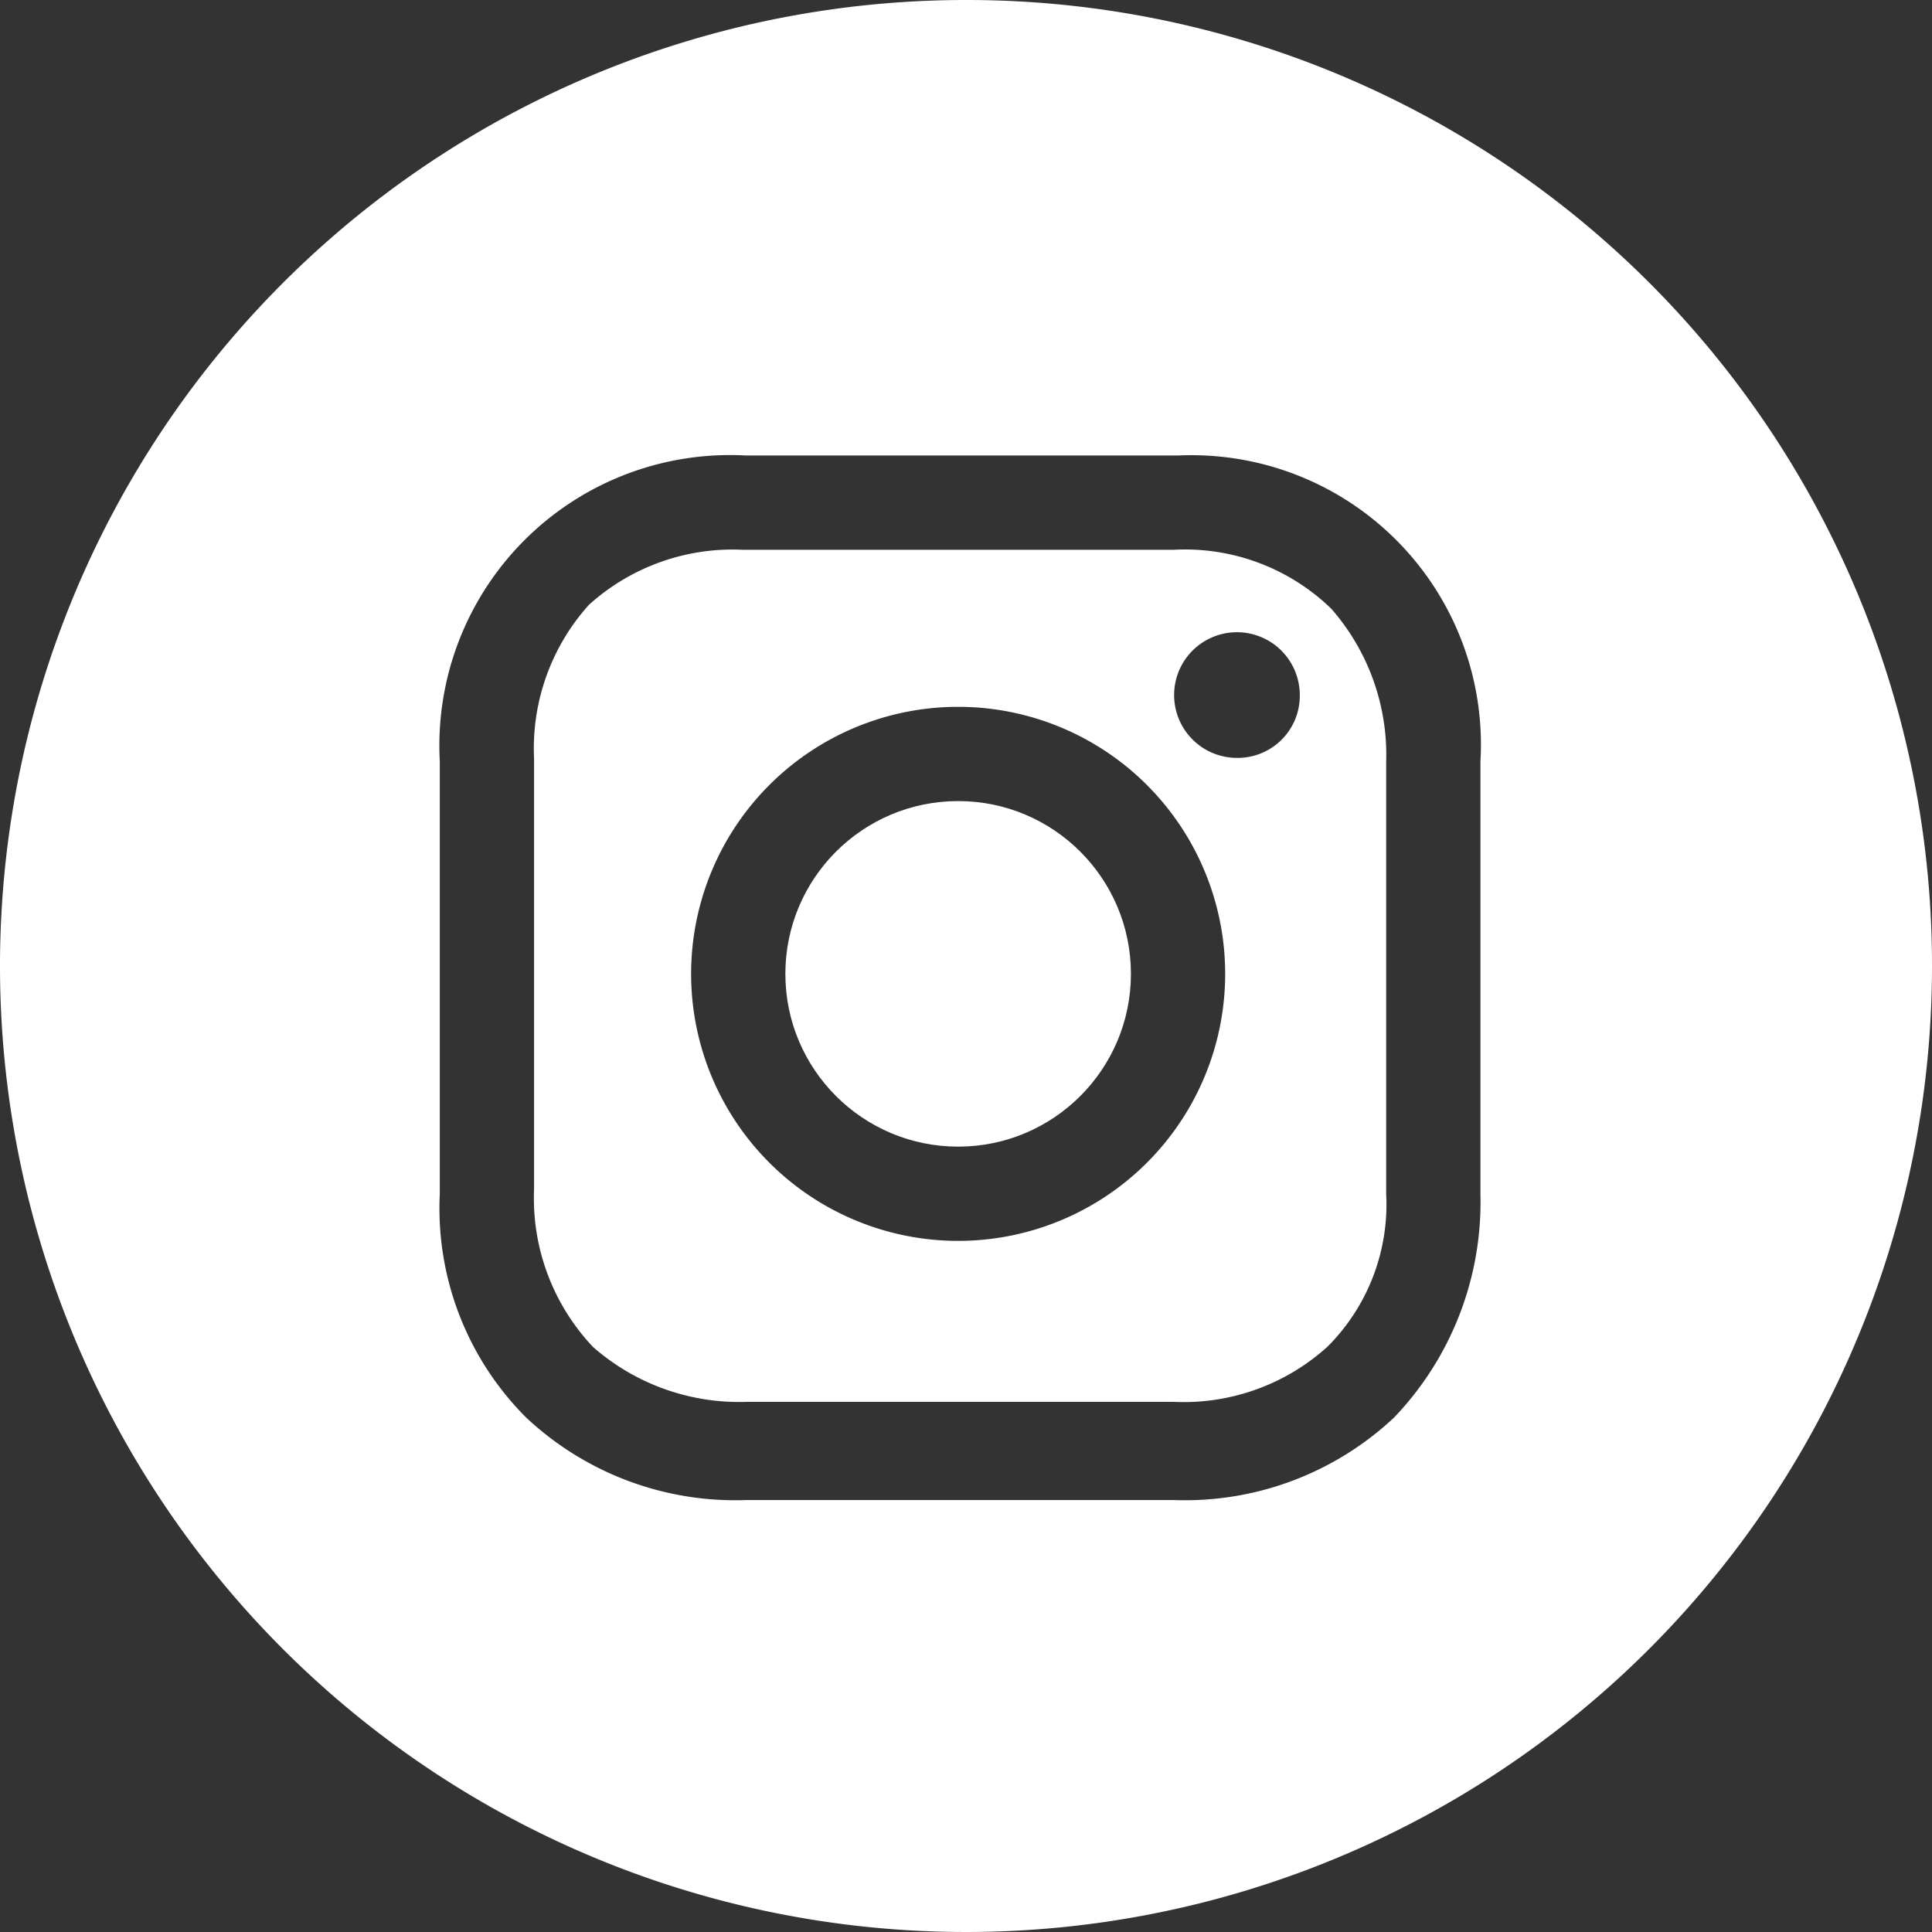 <svg id="Layer_1" data-name="Layer 1" xmlns="http://www.w3.org/2000/svg" viewBox="0 0 49.2 49.2"><rect x="0" y="0" width="49.2" height="49.2" fill="#333333" stroke="none"/><defs><style>.cls-1123{fill:#fff;}</style></defs><title>instagram</title><circle class="cls-1123" cx="24.4" cy="24.8" r="4.4"/><path class="cls-1123" d="M33.6,19.2h-11a5.46,5.46,0,0,0-3.9,1.4,5.46,5.46,0,0,0-1.4,3.9v11a5.51,5.51,0,0,0,1.5,4,5.64,5.64,0,0,0,3.9,1.4H33.6a5.46,5.46,0,0,0,3.9-1.4A5.12,5.12,0,0,0,39,35.6v-11a5.64,5.64,0,0,0-1.4-3.9A5.35,5.35,0,0,0,33.6,19.2ZM28.1,36.8a6.8,6.8,0,0,1,0-13.6,6.8,6.8,0,1,1,0,13.6Zm7.1-12.3a1.6,1.6,0,1,1,1.6-1.6A1.58,1.58,0,0,1,35.2,24.5Z" transform="translate(-3.7 -5.2)"/><path class="cls-1123" d="M28.3,5.2A24.6,24.6,0,1,0,52.9,29.8,24.58,24.58,0,0,0,28.3,5.2ZM41.4,35.6a7.93,7.93,0,0,1-2.2,5.7,7.78,7.78,0,0,1-5.6,2.1H22.7a7.78,7.78,0,0,1-5.6-2.1,7.53,7.53,0,0,1-2.2-5.7v-11a7.4,7.4,0,0,1,7.8-7.8h11a7.37,7.37,0,0,1,7.7,7.8Z" transform="translate(-3.7 -5.2)"/></svg>
